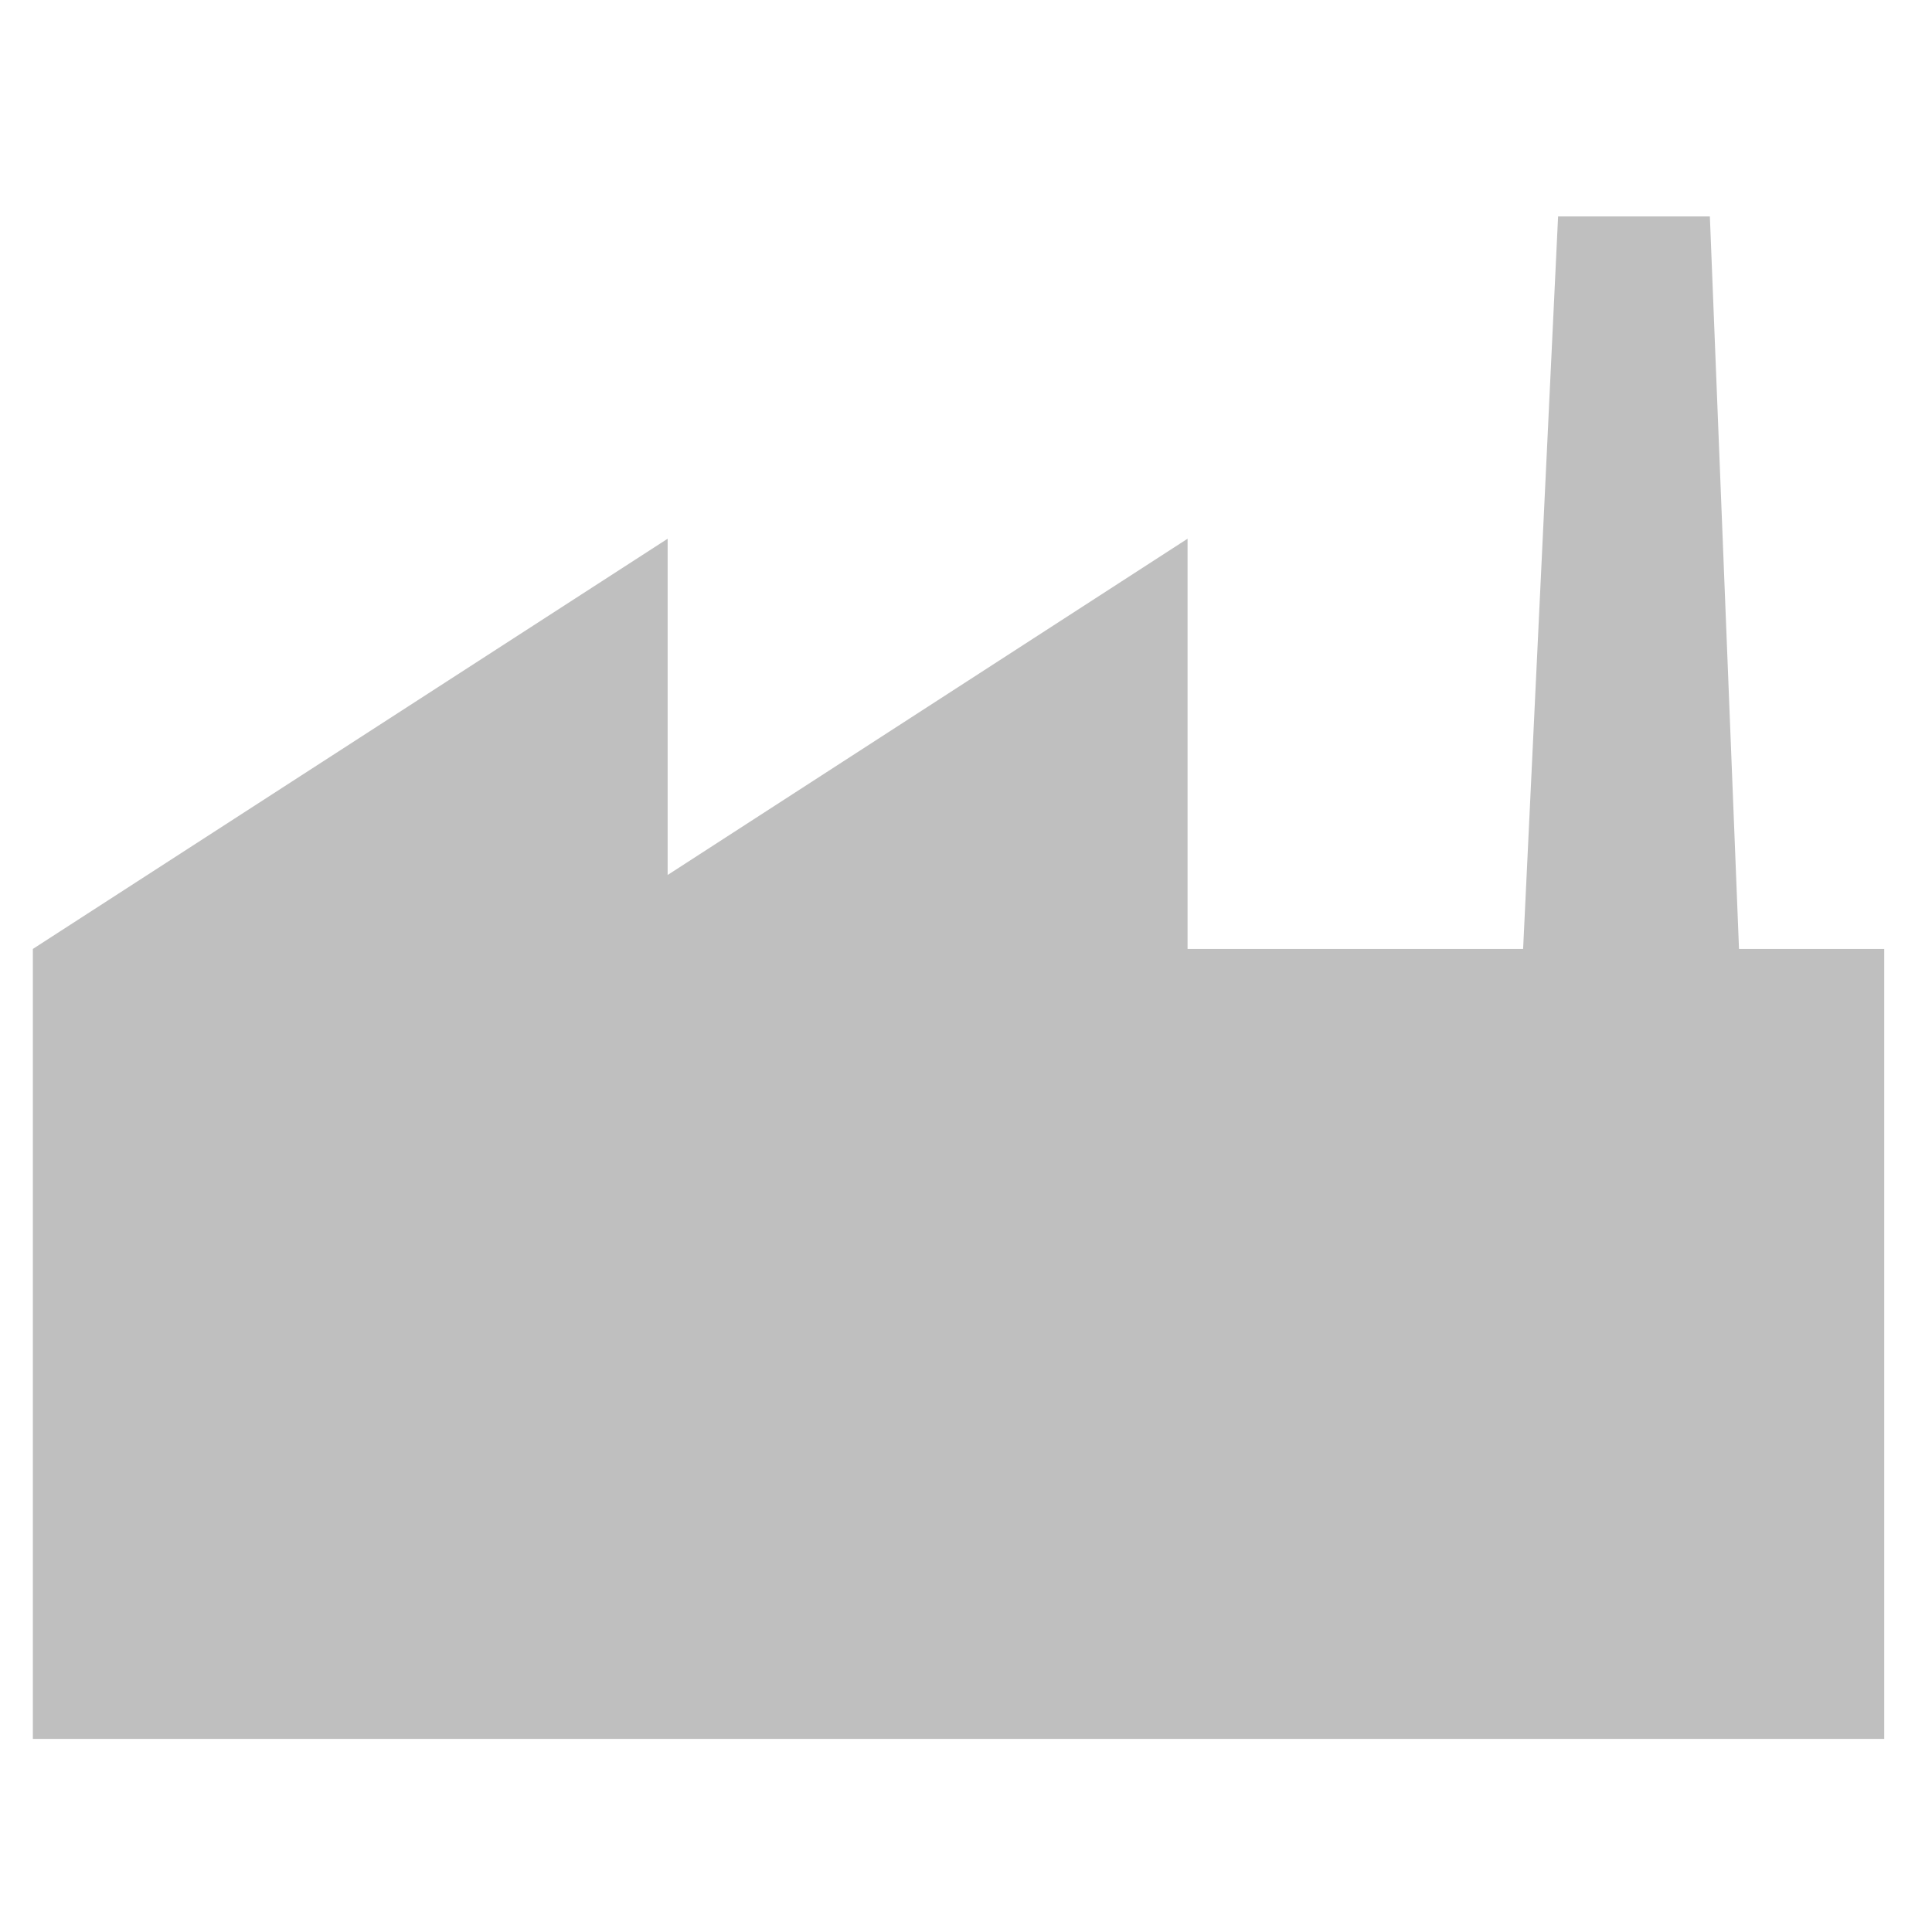 <?xml version="1.0" encoding="utf-8"?>
<!-- Generator: Adobe Illustrator 16.0.0, SVG Export Plug-In . SVG Version: 6.00 Build 0)  -->
<!DOCTYPE svg PUBLIC "-//W3C//DTD SVG 1.1//EN" "http://www.w3.org/Graphics/SVG/1.1/DTD/svg11.dtd">
<svg version="1.1" id="Layer_1" xmlns="http://www.w3.org/2000/svg" xmlns:xlink="http://www.w3.org/1999/xlink" x="0px" y="0px"
	 width="102.047px" height="102.047px" viewBox="-1.023 -10.023 102.047 102.047"
	 enable-background="new -1.023 -10.023 102.047 102.047" xml:space="preserve">
<polygon fill="#BFBFBF" points="90.83,40.099 89.291,1.409 81.274,1.409 79.427,40.099 61.703,40.099 61.703,18.432 34.242,36.192 
	34.242,18.432 0.713,40.099 0.713,40.099 0.713,81.824 98.5,81.824 98.5,40.099 "/>
</svg>

